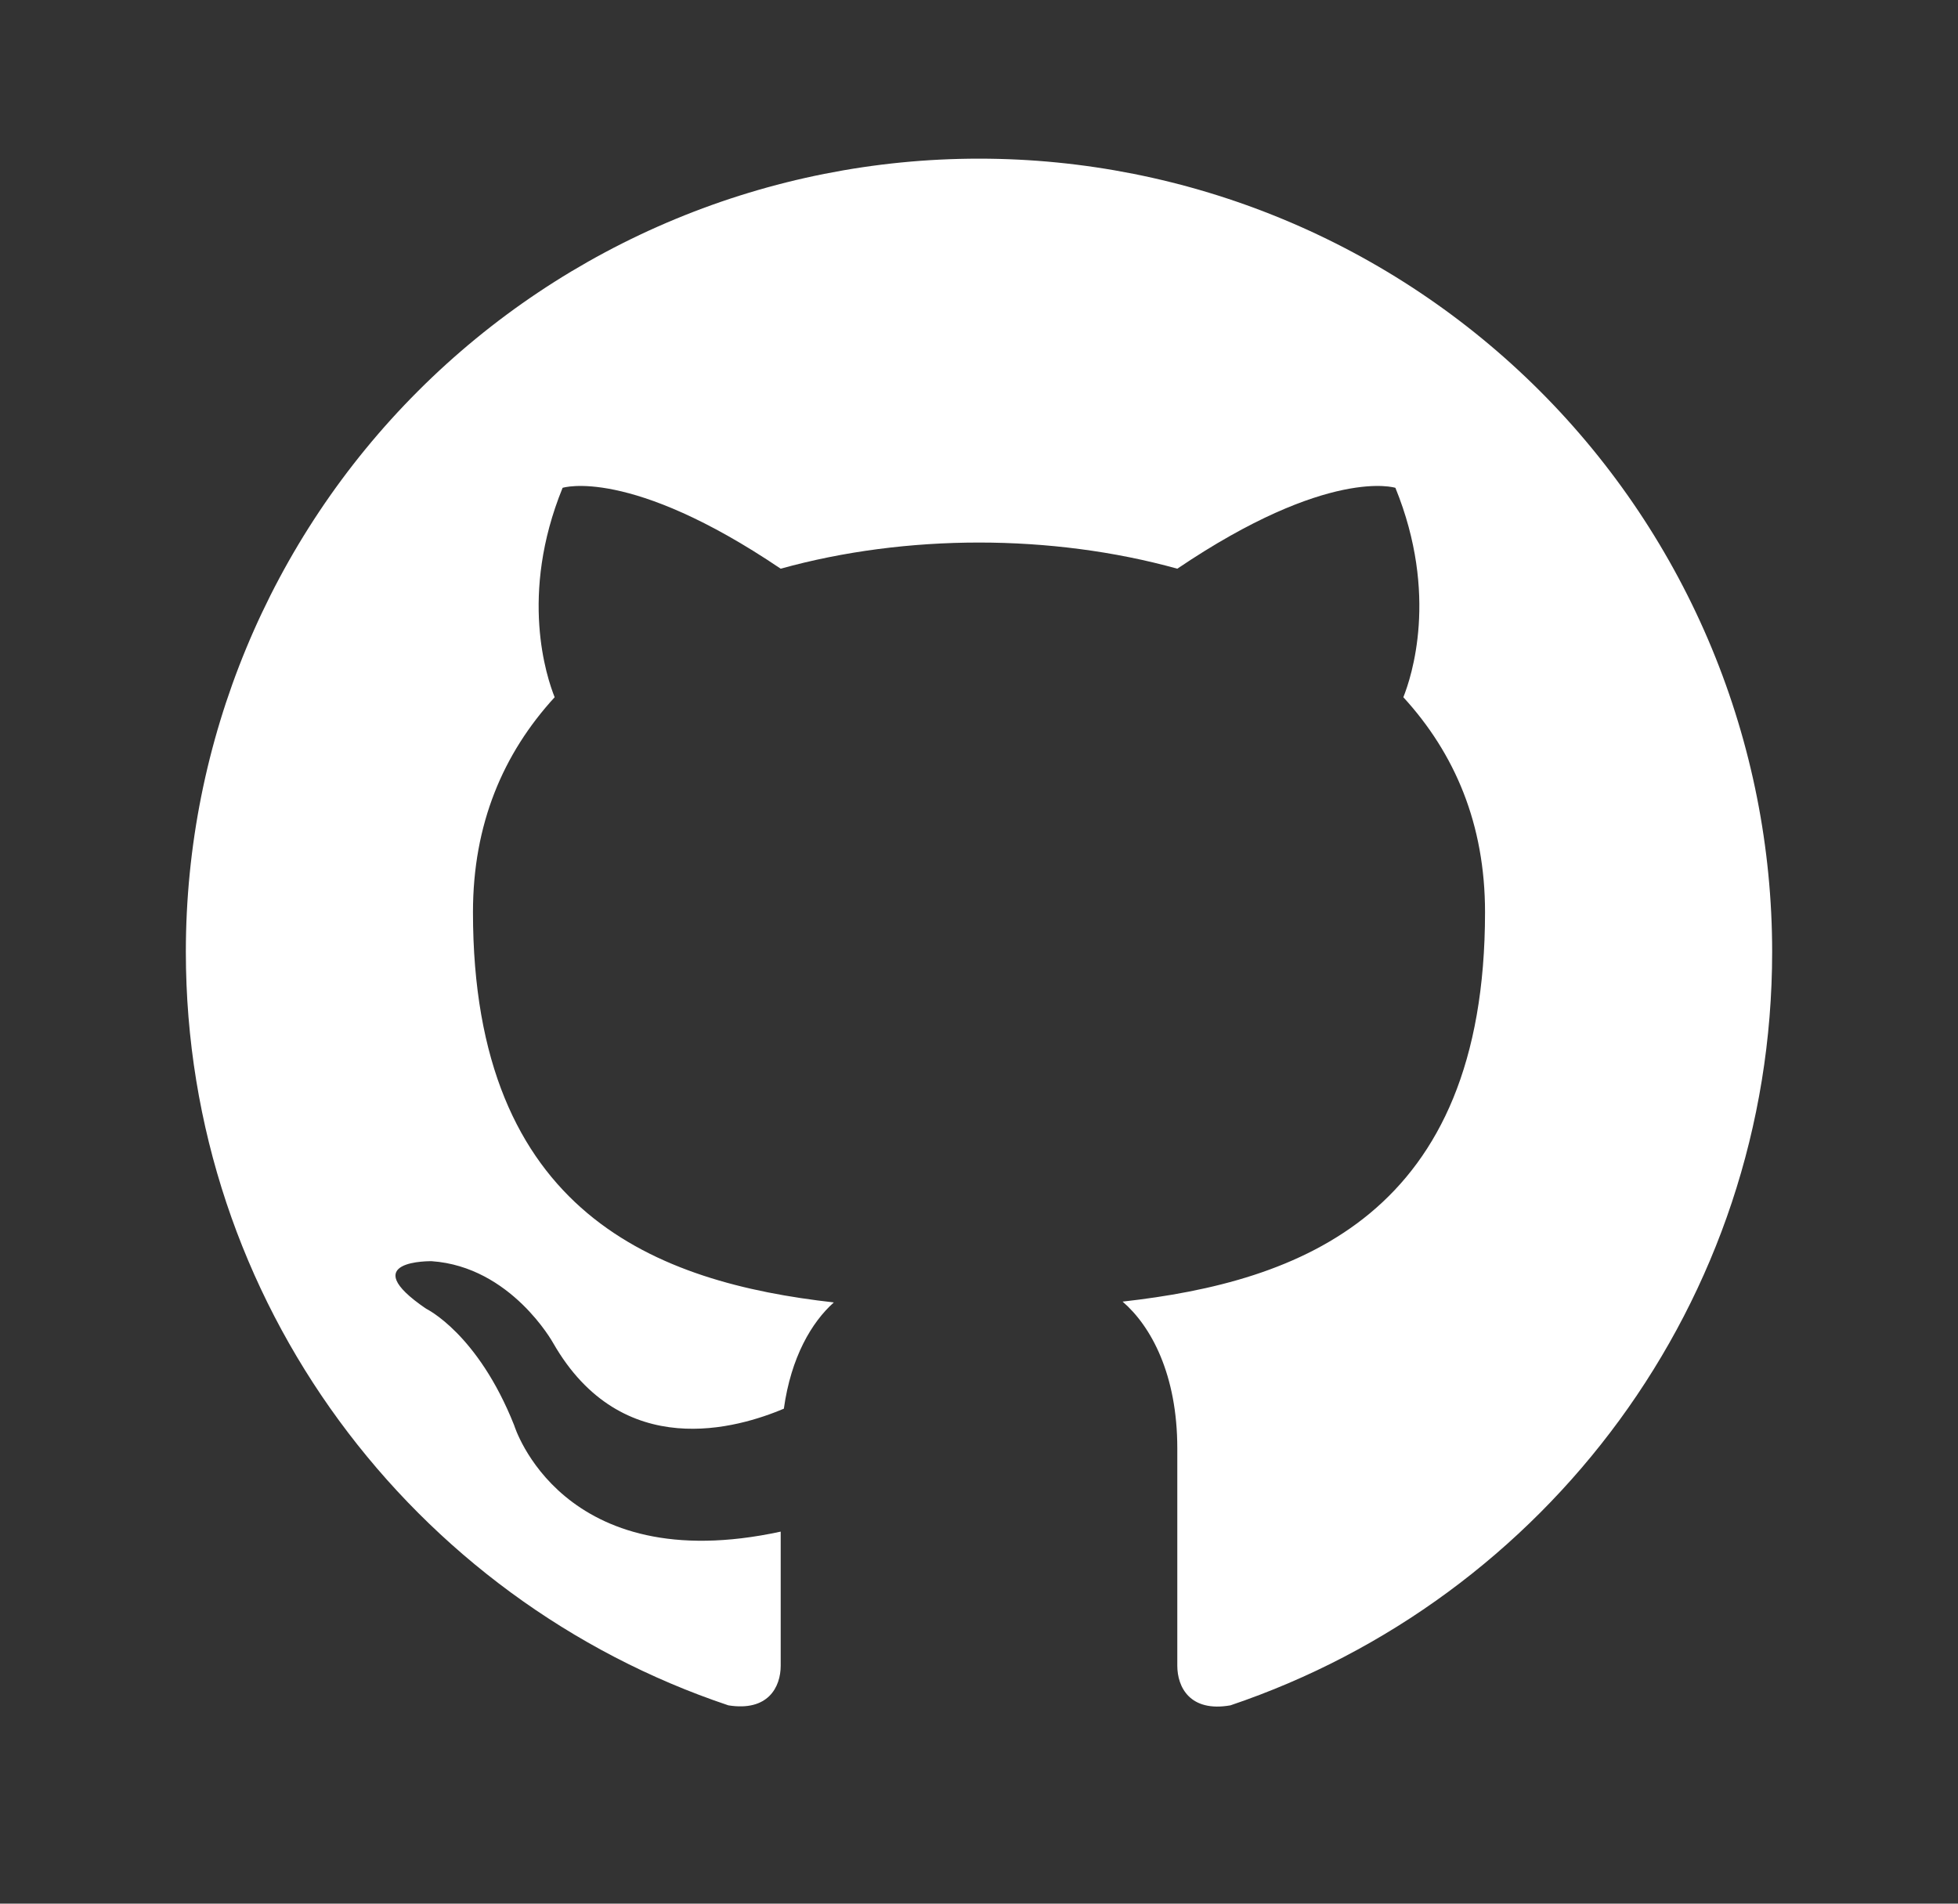 <svg xmlns="http://www.w3.org/2000/svg" width="36" height="35" viewBox="0 0 36 35" fill="none">
  <rect x="0" y="0" width="36" height="35" fill="#333333" stroke="none"/>
  <path d="M18 2.917C16.085 2.917 14.188 3.294 12.419 4.027C10.65 4.76 9.042 5.834 7.688 7.188C4.953 9.923 3.417 13.632 3.417 17.5C3.417 23.946 7.602 29.415 13.392 31.354C14.121 31.471 14.354 31.019 14.354 30.625V28.16C10.315 29.035 9.454 26.206 9.454 26.206C8.783 24.515 7.835 24.062 7.835 24.062C6.508 23.158 7.938 23.188 7.938 23.188C9.396 23.29 10.169 24.69 10.169 24.69C11.438 26.906 13.581 26.25 14.412 25.9C14.544 24.952 14.923 24.31 15.331 23.946C12.094 23.581 8.696 22.327 8.696 16.771C8.696 15.152 9.25 13.854 10.198 12.819C10.052 12.454 9.542 10.938 10.344 8.969C10.344 8.969 11.569 8.575 14.354 10.456C15.506 10.135 16.76 9.975 18 9.975C19.24 9.975 20.494 10.135 21.646 10.456C24.431 8.575 25.656 8.969 25.656 8.969C26.458 10.938 25.948 12.454 25.802 12.819C26.75 13.854 27.304 15.152 27.304 16.771C27.304 22.342 23.892 23.567 20.64 23.931C21.165 24.383 21.646 25.273 21.646 26.629V30.625C21.646 31.019 21.879 31.485 22.623 31.354C28.413 29.4 32.583 23.946 32.583 17.5C32.583 15.585 32.206 13.689 31.473 11.919C30.74 10.15 29.666 8.542 28.312 7.188C26.958 5.834 25.35 4.76 23.581 4.027C21.811 3.294 19.915 2.917 18 2.917Z" fill="white"/>
</svg>